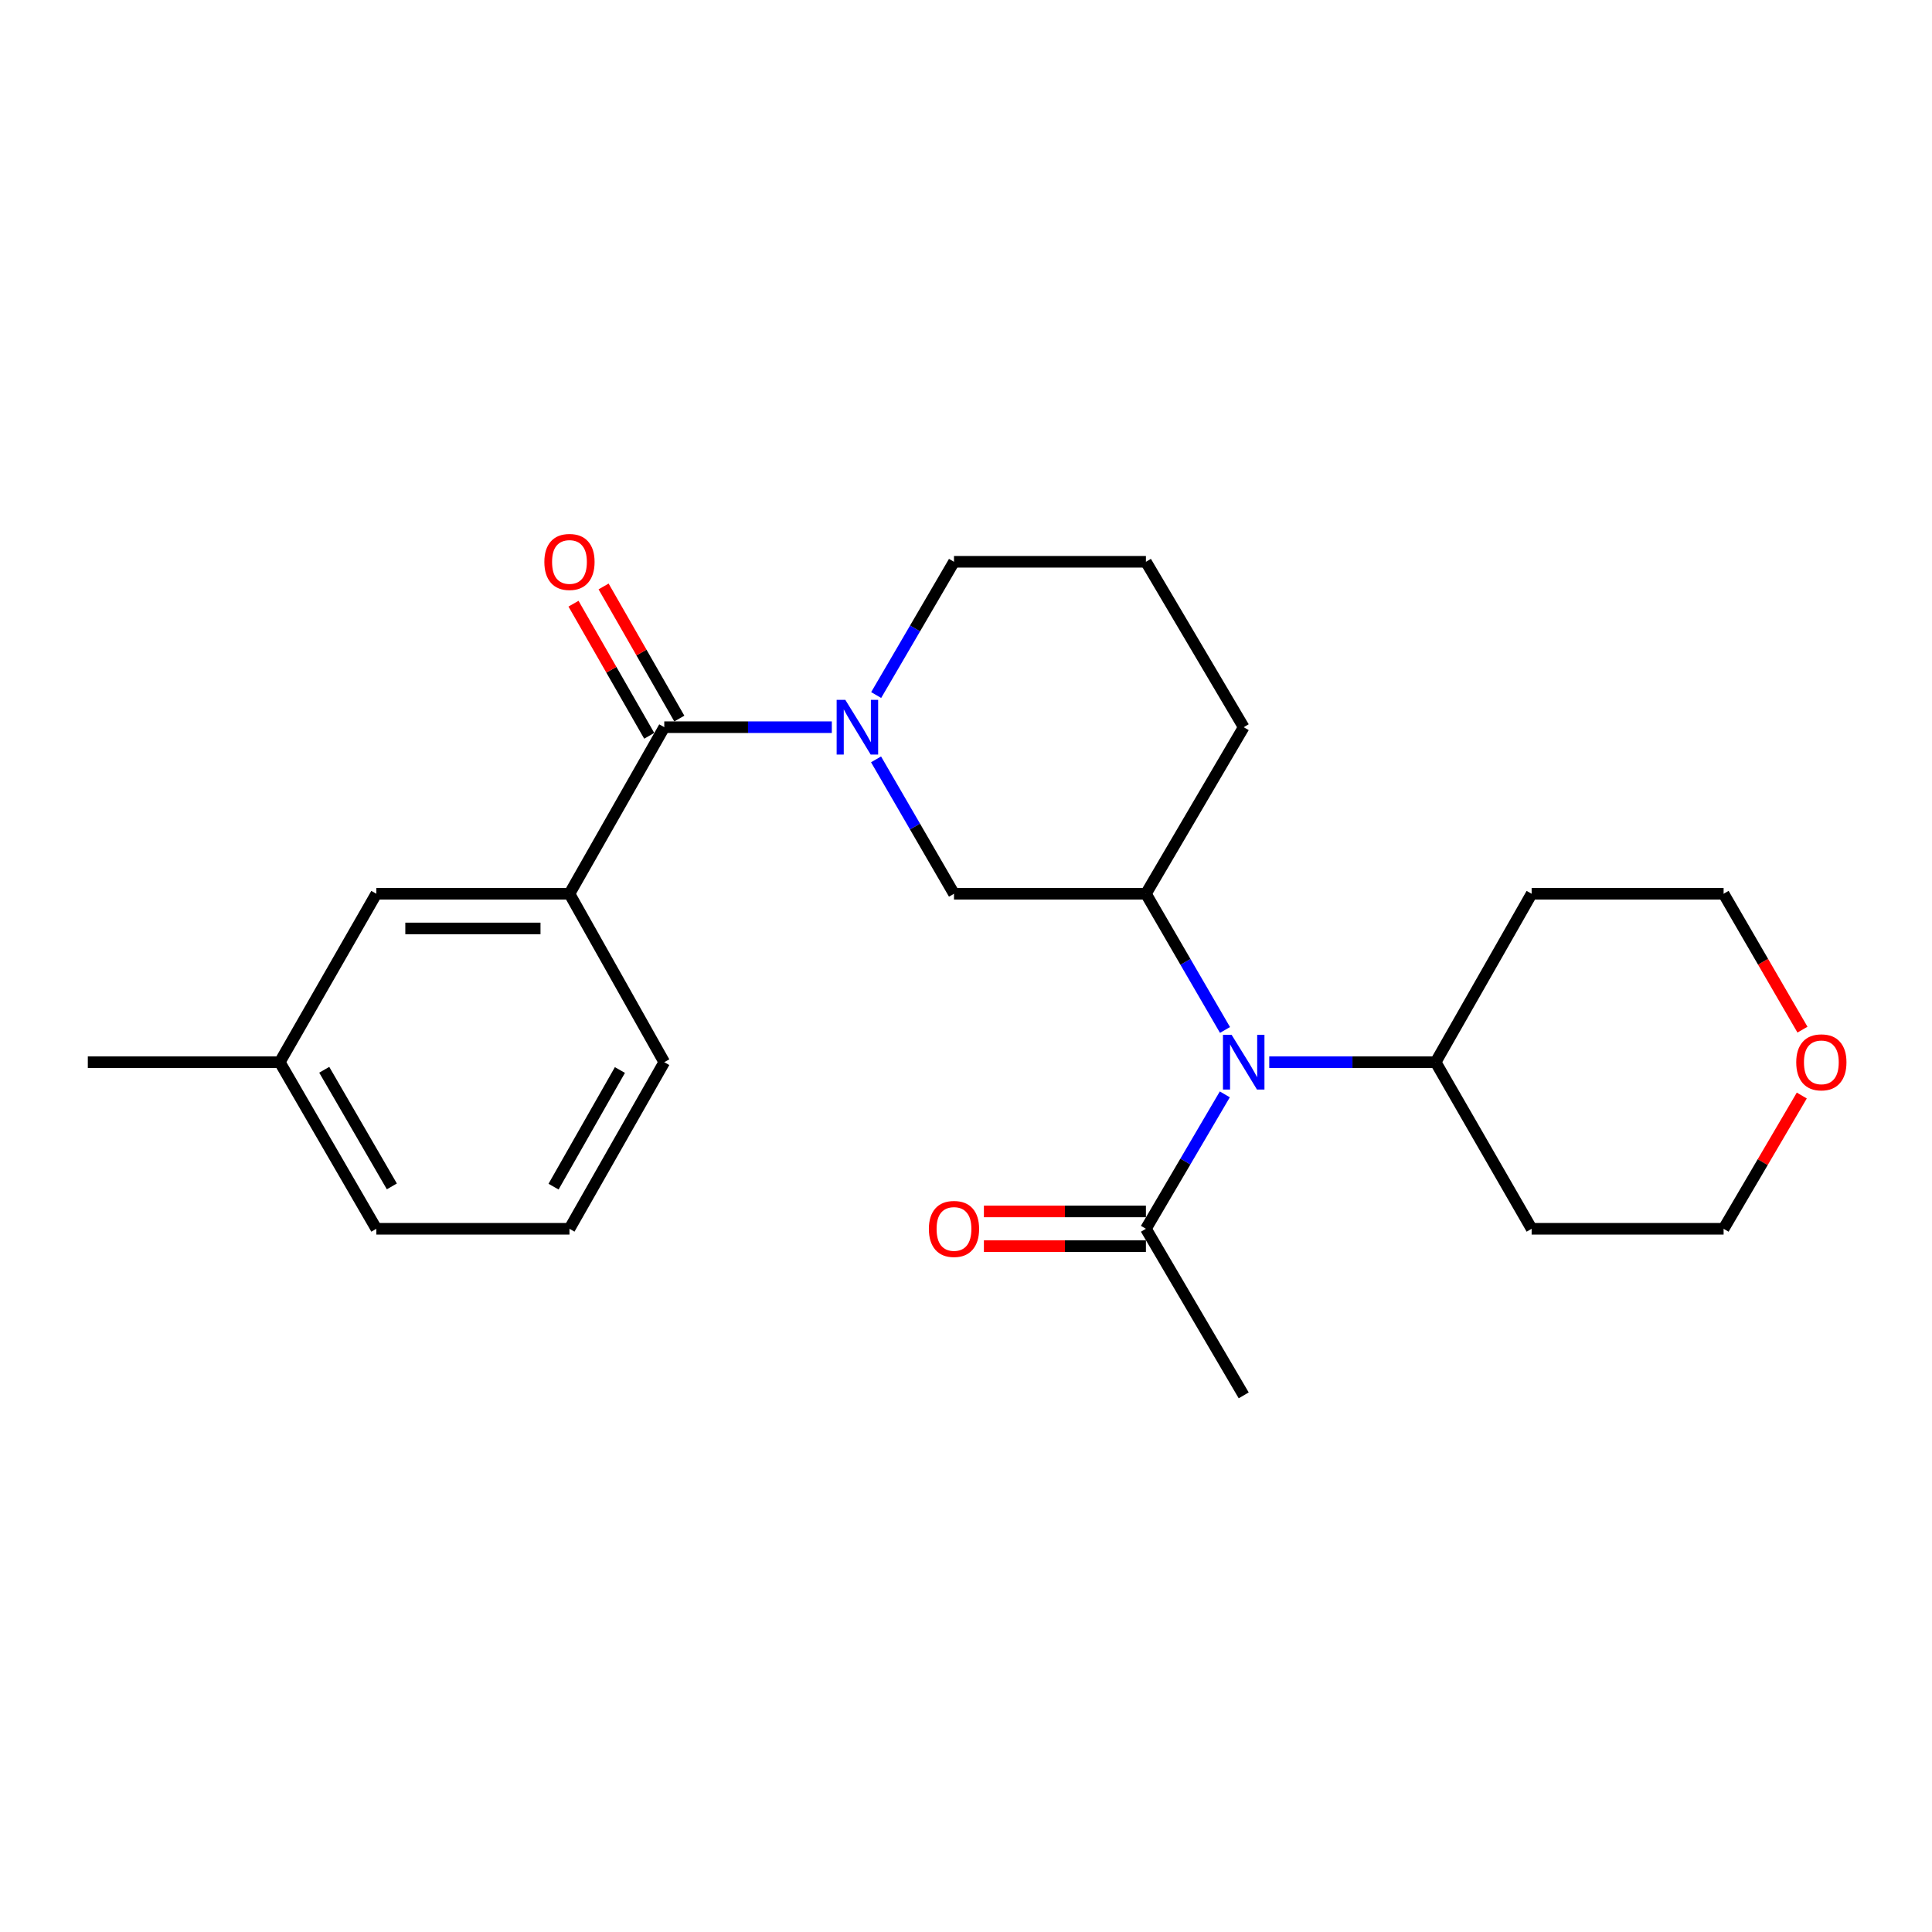 <?xml version='1.0' encoding='iso-8859-1'?>
<svg version='1.1' baseProfile='full'
              xmlns='http://www.w3.org/2000/svg'
                      xmlns:rdkit='http://www.rdkit.org/xml'
                      xmlns:xlink='http://www.w3.org/1999/xlink'
                  xml:space='preserve'
width='1000px' height='1000px' viewBox='0 0 1000 1000'>
<!-- END OF HEADER -->
<rect style='opacity:1.0;fill:#FFFFFF;stroke:none' width='1000' height='1000' x='0' y='0'> </rect>
<path class='bond-0' d='M 430.548,376.393 L 387.186,376.393' style='fill:none;fill-rule:evenodd;stroke:#0000FF;stroke-width:6px;stroke-linecap:butt;stroke-linejoin:miter;stroke-opacity:1' />
<path class='bond-0' d='M 387.186,376.393 L 343.825,376.393' style='fill:none;fill-rule:evenodd;stroke:#000000;stroke-width:6px;stroke-linecap:butt;stroke-linejoin:miter;stroke-opacity:1' />
<path class='bond-3' d='M 453.442,393.045 L 473.613,427.83' style='fill:none;fill-rule:evenodd;stroke:#0000FF;stroke-width:6px;stroke-linecap:butt;stroke-linejoin:miter;stroke-opacity:1' />
<path class='bond-3' d='M 473.613,427.83 L 493.783,462.614' style='fill:none;fill-rule:evenodd;stroke:#000000;stroke-width:6px;stroke-linecap:butt;stroke-linejoin:miter;stroke-opacity:1' />
<path class='bond-11' d='M 453.503,359.754 L 473.643,325.267' style='fill:none;fill-rule:evenodd;stroke:#0000FF;stroke-width:6px;stroke-linecap:butt;stroke-linejoin:miter;stroke-opacity:1' />
<path class='bond-11' d='M 473.643,325.267 L 493.783,290.78' style='fill:none;fill-rule:evenodd;stroke:#000000;stroke-width:6px;stroke-linecap:butt;stroke-linejoin:miter;stroke-opacity:1' />
<path class='bond-4' d='M 343.825,376.393 L 294.756,462.614' style='fill:none;fill-rule:evenodd;stroke:#000000;stroke-width:6px;stroke-linecap:butt;stroke-linejoin:miter;stroke-opacity:1' />
<path class='bond-6' d='M 351.611,371.93 L 332.013,337.737' style='fill:none;fill-rule:evenodd;stroke:#000000;stroke-width:6px;stroke-linecap:butt;stroke-linejoin:miter;stroke-opacity:1' />
<path class='bond-6' d='M 332.013,337.737 L 312.416,303.544' style='fill:none;fill-rule:evenodd;stroke:#FF0000;stroke-width:6px;stroke-linecap:butt;stroke-linejoin:miter;stroke-opacity:1' />
<path class='bond-6' d='M 336.039,380.855 L 316.441,346.662' style='fill:none;fill-rule:evenodd;stroke:#000000;stroke-width:6px;stroke-linecap:butt;stroke-linejoin:miter;stroke-opacity:1' />
<path class='bond-6' d='M 316.441,346.662 L 296.844,312.469' style='fill:none;fill-rule:evenodd;stroke:#FF0000;stroke-width:6px;stroke-linecap:butt;stroke-linejoin:miter;stroke-opacity:1' />
<path class='bond-1' d='M 634.056,533.103 L 613.591,497.859' style='fill:none;fill-rule:evenodd;stroke:#0000FF;stroke-width:6px;stroke-linecap:butt;stroke-linejoin:miter;stroke-opacity:1' />
<path class='bond-1' d='M 613.591,497.859 L 593.127,462.614' style='fill:none;fill-rule:evenodd;stroke:#000000;stroke-width:6px;stroke-linecap:butt;stroke-linejoin:miter;stroke-opacity:1' />
<path class='bond-5' d='M 633.962,566.443 L 613.544,601.229' style='fill:none;fill-rule:evenodd;stroke:#0000FF;stroke-width:6px;stroke-linecap:butt;stroke-linejoin:miter;stroke-opacity:1' />
<path class='bond-5' d='M 613.544,601.229 L 593.127,636.015' style='fill:none;fill-rule:evenodd;stroke:#000000;stroke-width:6px;stroke-linecap:butt;stroke-linejoin:miter;stroke-opacity:1' />
<path class='bond-8' d='M 656.964,549.783 L 700.024,549.783' style='fill:none;fill-rule:evenodd;stroke:#0000FF;stroke-width:6px;stroke-linecap:butt;stroke-linejoin:miter;stroke-opacity:1' />
<path class='bond-8' d='M 700.024,549.783 L 743.084,549.783' style='fill:none;fill-rule:evenodd;stroke:#000000;stroke-width:6px;stroke-linecap:butt;stroke-linejoin:miter;stroke-opacity:1' />
<path class='bond-2' d='M 593.127,462.614 L 493.783,462.614' style='fill:none;fill-rule:evenodd;stroke:#000000;stroke-width:6px;stroke-linecap:butt;stroke-linejoin:miter;stroke-opacity:1' />
<path class='bond-24' d='M 593.127,462.614 L 643.741,376.393' style='fill:none;fill-rule:evenodd;stroke:#000000;stroke-width:6px;stroke-linecap:butt;stroke-linejoin:miter;stroke-opacity:1' />
<path class='bond-7' d='M 294.756,462.614 L 194.794,462.614' style='fill:none;fill-rule:evenodd;stroke:#000000;stroke-width:6px;stroke-linecap:butt;stroke-linejoin:miter;stroke-opacity:1' />
<path class='bond-7' d='M 279.762,480.563 L 209.789,480.563' style='fill:none;fill-rule:evenodd;stroke:#000000;stroke-width:6px;stroke-linecap:butt;stroke-linejoin:miter;stroke-opacity:1' />
<path class='bond-16' d='M 294.756,462.614 L 343.825,549.783' style='fill:none;fill-rule:evenodd;stroke:#000000;stroke-width:6px;stroke-linecap:butt;stroke-linejoin:miter;stroke-opacity:1' />
<path class='bond-9' d='M 593.127,627.041 L 551.196,627.041' style='fill:none;fill-rule:evenodd;stroke:#000000;stroke-width:6px;stroke-linecap:butt;stroke-linejoin:miter;stroke-opacity:1' />
<path class='bond-9' d='M 551.196,627.041 L 509.266,627.041' style='fill:none;fill-rule:evenodd;stroke:#FF0000;stroke-width:6px;stroke-linecap:butt;stroke-linejoin:miter;stroke-opacity:1' />
<path class='bond-9' d='M 593.127,644.989 L 551.196,644.989' style='fill:none;fill-rule:evenodd;stroke:#000000;stroke-width:6px;stroke-linecap:butt;stroke-linejoin:miter;stroke-opacity:1' />
<path class='bond-9' d='M 551.196,644.989 L 509.266,644.989' style='fill:none;fill-rule:evenodd;stroke:#FF0000;stroke-width:6px;stroke-linecap:butt;stroke-linejoin:miter;stroke-opacity:1' />
<path class='bond-17' d='M 593.127,636.015 L 643.741,722.236' style='fill:none;fill-rule:evenodd;stroke:#000000;stroke-width:6px;stroke-linecap:butt;stroke-linejoin:miter;stroke-opacity:1' />
<path class='bond-12' d='M 194.794,462.614 L 144.798,549.783' style='fill:none;fill-rule:evenodd;stroke:#000000;stroke-width:6px;stroke-linecap:butt;stroke-linejoin:miter;stroke-opacity:1' />
<path class='bond-13' d='M 743.084,549.783 L 792.771,636.015' style='fill:none;fill-rule:evenodd;stroke:#000000;stroke-width:6px;stroke-linecap:butt;stroke-linejoin:miter;stroke-opacity:1' />
<path class='bond-14' d='M 743.084,549.783 L 792.771,462.614' style='fill:none;fill-rule:evenodd;stroke:#000000;stroke-width:6px;stroke-linecap:butt;stroke-linejoin:miter;stroke-opacity:1' />
<path class='bond-10' d='M 932.955,532.944 L 912.545,497.779' style='fill:none;fill-rule:evenodd;stroke:#FF0000;stroke-width:6px;stroke-linecap:butt;stroke-linejoin:miter;stroke-opacity:1' />
<path class='bond-10' d='M 912.545,497.779 L 892.135,462.614' style='fill:none;fill-rule:evenodd;stroke:#000000;stroke-width:6px;stroke-linecap:butt;stroke-linejoin:miter;stroke-opacity:1' />
<path class='bond-26' d='M 932.603,567.043 L 912.369,601.529' style='fill:none;fill-rule:evenodd;stroke:#FF0000;stroke-width:6px;stroke-linecap:butt;stroke-linejoin:miter;stroke-opacity:1' />
<path class='bond-26' d='M 912.369,601.529 L 892.135,636.015' style='fill:none;fill-rule:evenodd;stroke:#000000;stroke-width:6px;stroke-linecap:butt;stroke-linejoin:miter;stroke-opacity:1' />
<path class='bond-18' d='M 493.783,290.78 L 593.127,290.78' style='fill:none;fill-rule:evenodd;stroke:#000000;stroke-width:6px;stroke-linecap:butt;stroke-linejoin:miter;stroke-opacity:1' />
<path class='bond-23' d='M 144.798,549.783 L 45.455,549.783' style='fill:none;fill-rule:evenodd;stroke:#000000;stroke-width:6px;stroke-linecap:butt;stroke-linejoin:miter;stroke-opacity:1' />
<path class='bond-25' d='M 144.798,549.783 L 194.794,636.015' style='fill:none;fill-rule:evenodd;stroke:#000000;stroke-width:6px;stroke-linecap:butt;stroke-linejoin:miter;stroke-opacity:1' />
<path class='bond-25' d='M 167.825,553.716 L 202.822,614.078' style='fill:none;fill-rule:evenodd;stroke:#000000;stroke-width:6px;stroke-linecap:butt;stroke-linejoin:miter;stroke-opacity:1' />
<path class='bond-19' d='M 792.771,636.015 L 892.135,636.015' style='fill:none;fill-rule:evenodd;stroke:#000000;stroke-width:6px;stroke-linecap:butt;stroke-linejoin:miter;stroke-opacity:1' />
<path class='bond-20' d='M 792.771,462.614 L 892.135,462.614' style='fill:none;fill-rule:evenodd;stroke:#000000;stroke-width:6px;stroke-linecap:butt;stroke-linejoin:miter;stroke-opacity:1' />
<path class='bond-15' d='M 643.741,376.393 L 593.127,290.78' style='fill:none;fill-rule:evenodd;stroke:#000000;stroke-width:6px;stroke-linecap:butt;stroke-linejoin:miter;stroke-opacity:1' />
<path class='bond-21' d='M 343.825,549.783 L 294.756,636.015' style='fill:none;fill-rule:evenodd;stroke:#000000;stroke-width:6px;stroke-linecap:butt;stroke-linejoin:miter;stroke-opacity:1' />
<path class='bond-21' d='M 320.865,553.841 L 286.517,614.203' style='fill:none;fill-rule:evenodd;stroke:#000000;stroke-width:6px;stroke-linecap:butt;stroke-linejoin:miter;stroke-opacity:1' />
<path class='bond-22' d='M 294.756,636.015 L 194.794,636.015' style='fill:none;fill-rule:evenodd;stroke:#000000;stroke-width:6px;stroke-linecap:butt;stroke-linejoin:miter;stroke-opacity:1' />
<path  class='atom-0' d='M 437.527 362.233
L 446.807 377.233
Q 447.727 378.713, 449.207 381.393
Q 450.687 384.073, 450.767 384.233
L 450.767 362.233
L 454.527 362.233
L 454.527 390.553
L 450.647 390.553
L 440.687 374.153
Q 439.527 372.233, 438.287 370.033
Q 437.087 367.833, 436.727 367.153
L 436.727 390.553
L 433.047 390.553
L 433.047 362.233
L 437.527 362.233
' fill='#0000FF'/>
<path  class='atom-2' d='M 637.481 535.623
L 646.761 550.623
Q 647.681 552.103, 649.161 554.783
Q 650.641 557.463, 650.721 557.623
L 650.721 535.623
L 654.481 535.623
L 654.481 563.943
L 650.601 563.943
L 640.641 547.543
Q 639.481 545.623, 638.241 543.423
Q 637.041 541.223, 636.681 540.543
L 636.681 563.943
L 633.001 563.943
L 633.001 535.623
L 637.481 535.623
' fill='#0000FF'/>
<path  class='atom-7' d='M 281.756 290.86
Q 281.756 284.06, 285.116 280.26
Q 288.476 276.46, 294.756 276.46
Q 301.036 276.46, 304.396 280.26
Q 307.756 284.06, 307.756 290.86
Q 307.756 297.74, 304.356 301.66
Q 300.956 305.54, 294.756 305.54
Q 288.516 305.54, 285.116 301.66
Q 281.756 297.78, 281.756 290.86
M 294.756 302.34
Q 299.076 302.34, 301.396 299.46
Q 303.756 296.54, 303.756 290.86
Q 303.756 285.3, 301.396 282.5
Q 299.076 279.66, 294.756 279.66
Q 290.436 279.66, 288.076 282.46
Q 285.756 285.26, 285.756 290.86
Q 285.756 296.58, 288.076 299.46
Q 290.436 302.34, 294.756 302.34
' fill='#FF0000'/>
<path  class='atom-10' d='M 480.783 636.095
Q 480.783 629.295, 484.143 625.495
Q 487.503 621.695, 493.783 621.695
Q 500.063 621.695, 503.423 625.495
Q 506.783 629.295, 506.783 636.095
Q 506.783 642.975, 503.383 646.895
Q 499.983 650.775, 493.783 650.775
Q 487.543 650.775, 484.143 646.895
Q 480.783 643.015, 480.783 636.095
M 493.783 647.575
Q 498.103 647.575, 500.423 644.695
Q 502.783 641.775, 502.783 636.095
Q 502.783 630.535, 500.423 627.735
Q 498.103 624.895, 493.783 624.895
Q 489.463 624.895, 487.103 627.695
Q 484.783 630.495, 484.783 636.095
Q 484.783 641.815, 487.103 644.695
Q 489.463 647.575, 493.783 647.575
' fill='#FF0000'/>
<path  class='atom-11' d='M 929.729 549.863
Q 929.729 543.063, 933.089 539.263
Q 936.449 535.463, 942.729 535.463
Q 949.009 535.463, 952.369 539.263
Q 955.729 543.063, 955.729 549.863
Q 955.729 556.743, 952.329 560.663
Q 948.929 564.543, 942.729 564.543
Q 936.489 564.543, 933.089 560.663
Q 929.729 556.783, 929.729 549.863
M 942.729 561.343
Q 947.049 561.343, 949.369 558.463
Q 951.729 555.543, 951.729 549.863
Q 951.729 544.303, 949.369 541.503
Q 947.049 538.663, 942.729 538.663
Q 938.409 538.663, 936.049 541.463
Q 933.729 544.263, 933.729 549.863
Q 933.729 555.583, 936.049 558.463
Q 938.409 561.343, 942.729 561.343
' fill='#FF0000'/>
</svg>
